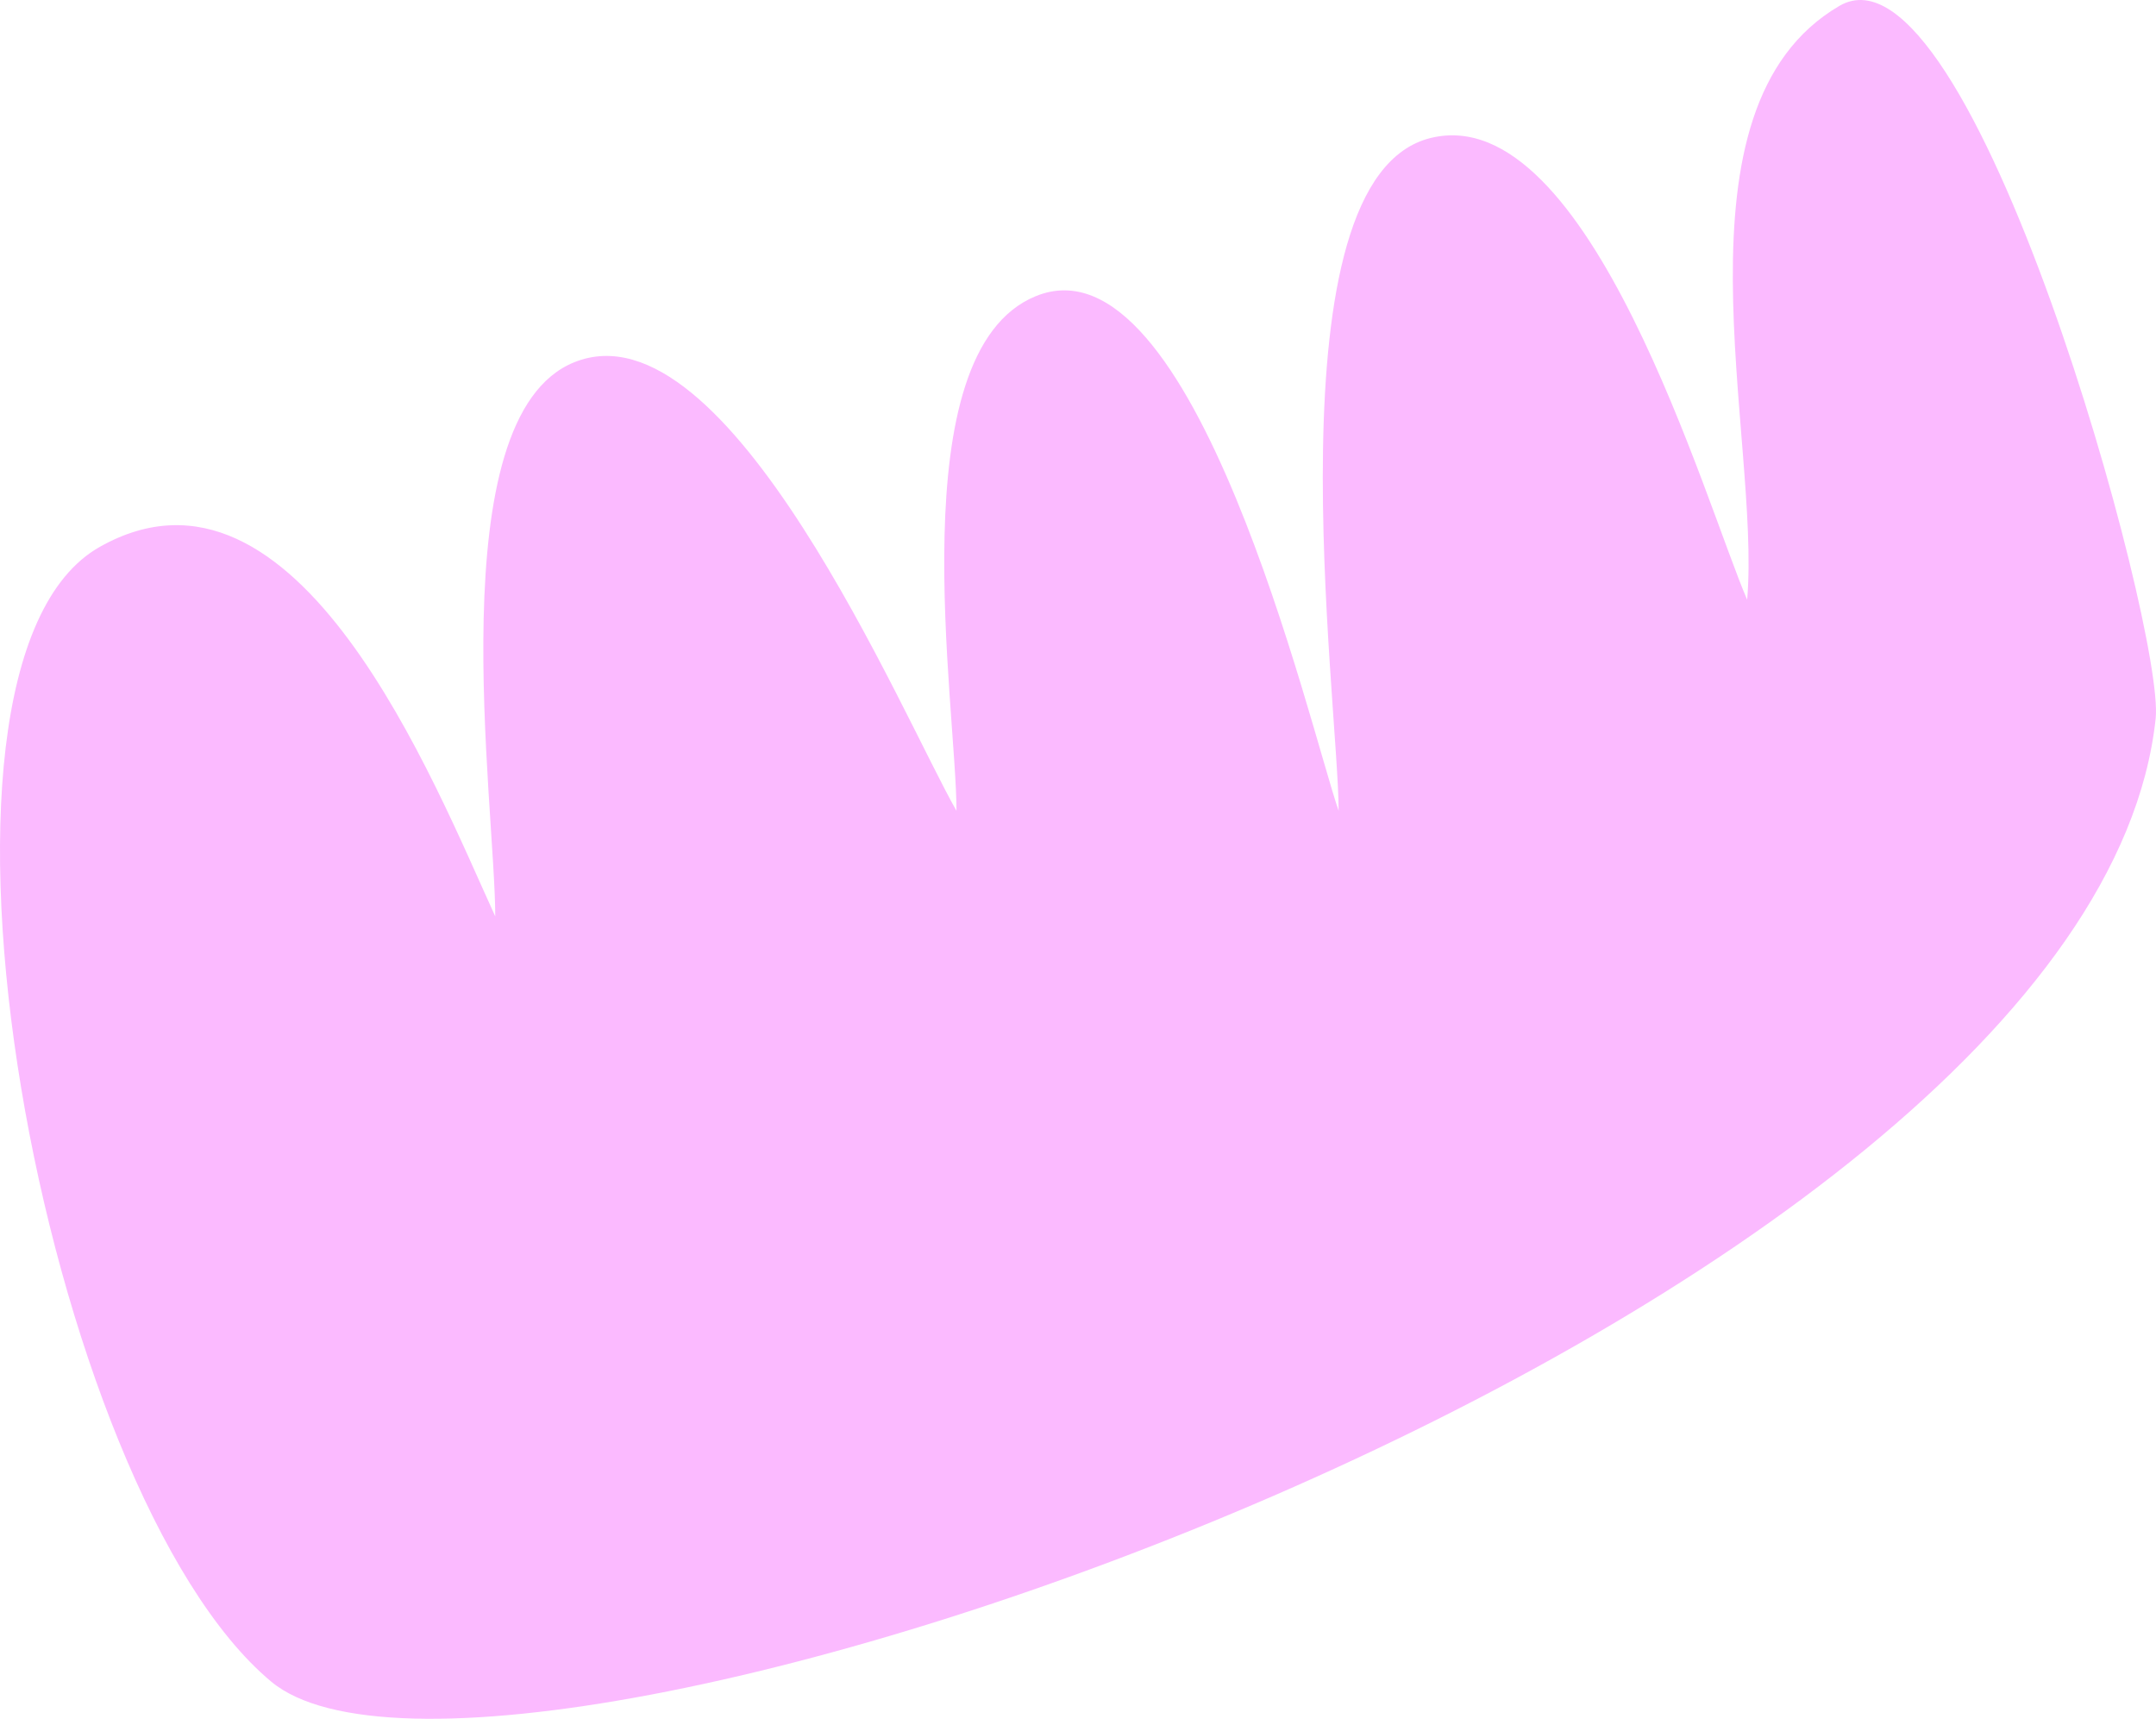<?xml version="1.0" encoding="UTF-8"?> <svg xmlns="http://www.w3.org/2000/svg" width="138" height="110" viewBox="0 0 138 110" fill="none"><path d="M137.979 45.981C133.867 84.516 31.7 119.575 17.36 107.622C2.785 95.474 -7.102 42.584 6.395 34.994C19.045 27.88 27.774 50.073 31.7 58.647C31.7 51.508 28.036 26.692 36.761 23.182C46.623 19.214 57.74 45.792 61.222 51.892C61.222 45.196 57.498 22.575 66.283 18.96C76.433 14.782 83.848 46.584 85.683 51.892C85.683 44.973 81.049 11.384 91.587 8.827C101.776 6.354 109.178 32.273 111.831 38.381C112.718 28.017 106.529 6.923 117.735 0.377C126.17 -4.55 138.578 40.37 137.979 45.981Z" fill="#FBBAFF"></path></svg> 